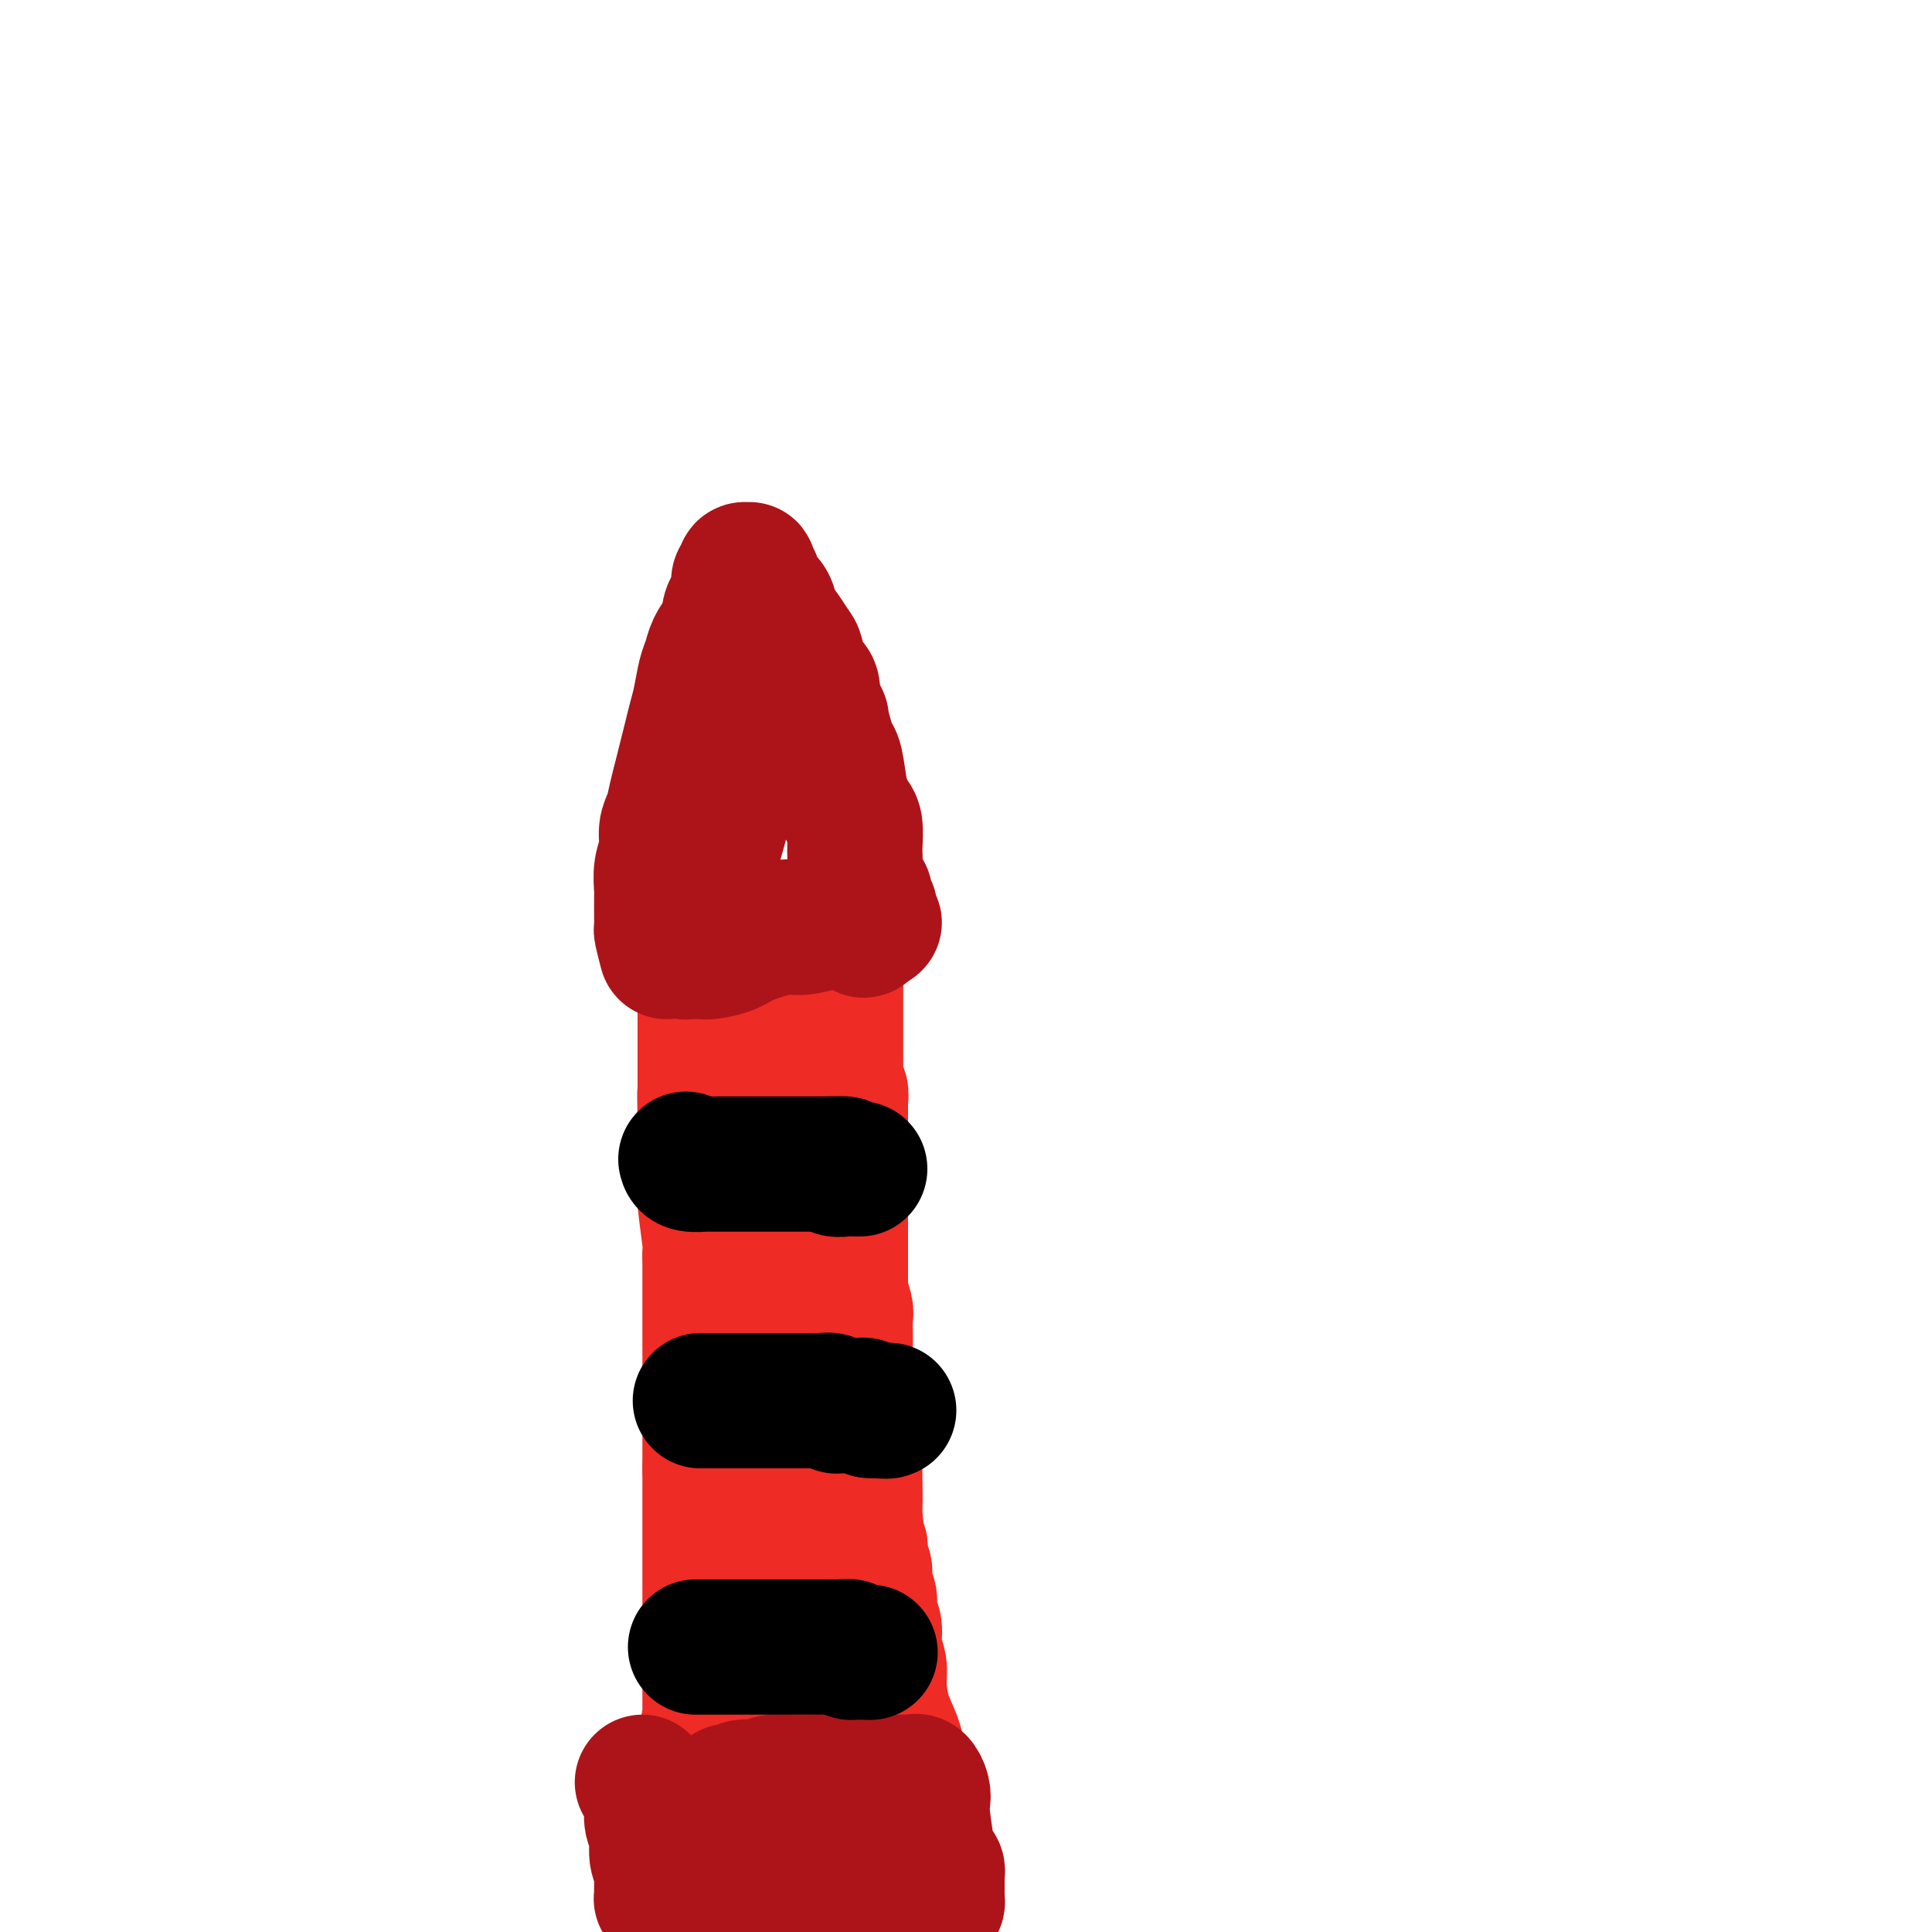 <svg viewBox='0 0 400 400' version='1.1' xmlns='http://www.w3.org/2000/svg' xmlns:xlink='http://www.w3.org/1999/xlink'><g fill='none' stroke='#EE2B24' stroke-width='6' stroke-linecap='round' stroke-linejoin='round'><path d='M142,355c-0.845,0.095 -1.691,0.191 -2,0c-0.309,-0.191 -0.083,-0.667 0,-1c0.083,-0.333 0.022,-0.521 0,-1c-0.022,-0.479 -0.006,-1.247 0,-2c0.006,-0.753 0.002,-1.491 0,-2c-0.002,-0.509 -0.000,-0.789 0,-2c0.000,-1.211 0.000,-3.352 0,-5c-0.000,-1.648 -0.000,-2.803 0,-4c0.000,-1.197 0.000,-2.435 0,-4c-0.000,-1.565 -0.000,-3.457 0,-5c0.000,-1.543 0.000,-2.738 0,-4c-0.000,-1.262 -0.000,-2.593 0,-4c0.000,-1.407 0.000,-2.891 0,-4c-0.000,-1.109 -0.000,-1.844 0,-3c0.000,-1.156 0.000,-2.732 0,-4c-0.000,-1.268 -0.000,-2.226 0,-3c0.000,-0.774 0.000,-1.362 0,-2c-0.000,-0.638 -0.000,-1.325 0,-2c0.000,-0.675 0.000,-1.337 0,-2'/><path d='M140,301c-0.309,-8.714 -0.083,-3.498 0,-2c0.083,1.498 0.022,-0.723 0,-2c-0.022,-1.277 -0.006,-1.609 0,-2c0.006,-0.391 0.002,-0.840 0,-1c-0.002,-0.160 -0.000,-0.032 0,-1c0.000,-0.968 0.000,-3.034 0,-4c-0.000,-0.966 -0.000,-0.832 0,-1c0.000,-0.168 0.001,-0.636 0,-1c-0.001,-0.364 -0.004,-0.622 0,-1c0.004,-0.378 0.015,-0.874 0,-1c-0.015,-0.126 -0.057,0.120 0,0c0.057,-0.120 0.211,-0.605 0,-1c-0.211,-0.395 -0.789,-0.700 -1,-1c-0.211,-0.300 -0.057,-0.596 0,-1c0.057,-0.404 0.015,-0.916 0,-1c-0.015,-0.084 -0.004,0.262 0,0c0.004,-0.262 0.002,-1.131 0,-2'/><path d='M139,279c-0.156,-3.807 -0.046,-2.326 0,-2c0.046,0.326 0.026,-0.503 0,-1c-0.026,-0.497 -0.060,-0.661 0,-1c0.060,-0.339 0.212,-0.853 0,-2c-0.212,-1.147 -0.789,-2.926 -1,-4c-0.211,-1.074 -0.057,-1.443 0,-2c0.057,-0.557 0.015,-1.303 0,-2c-0.015,-0.697 -0.004,-1.347 0,-2c0.004,-0.653 0.001,-1.311 0,-2c-0.001,-0.689 -0.000,-1.410 0,-2c0.000,-0.590 0.000,-1.050 0,-2c-0.000,-0.950 -0.000,-2.390 0,-3c0.000,-0.610 0.000,-0.390 0,-1c-0.000,-0.610 -0.000,-2.051 0,-3c0.000,-0.949 0.000,-1.406 0,-2c-0.000,-0.594 -0.000,-1.324 0,-2c0.000,-0.676 0.000,-1.298 0,-2c-0.000,-0.702 -0.000,-1.483 0,-2c0.000,-0.517 0.000,-0.771 0,-1c-0.000,-0.229 -0.000,-0.432 0,-1c0.000,-0.568 0.000,-1.499 0,-2c-0.000,-0.501 -0.000,-0.571 0,-1c0.000,-0.429 0.000,-1.217 0,-2c-0.000,-0.783 -0.000,-1.561 0,-2c0.000,-0.439 0.000,-0.537 0,-1c-0.000,-0.463 -0.000,-1.289 0,-2c0.000,-0.711 0.000,-1.307 0,-2c-0.000,-0.693 -0.000,-1.484 0,-2c0.000,-0.516 0.000,-0.758 0,-1'/><path d='M138,225c-0.155,-8.471 -0.041,-2.647 0,-1c0.041,1.647 0.011,-0.881 0,-2c-0.011,-1.119 -0.003,-0.829 0,-1c0.003,-0.171 0.001,-0.804 0,-2c-0.001,-1.196 -0.000,-2.954 0,-4c0.000,-1.046 0.000,-1.379 0,-2c-0.000,-0.621 -0.000,-1.528 0,-2c0.000,-0.472 0.000,-0.508 0,-1c-0.000,-0.492 -0.000,-1.441 0,-2c0.000,-0.559 0.000,-0.727 0,-1c-0.000,-0.273 0.000,-0.652 0,-1c-0.000,-0.348 -0.000,-0.667 0,-1c0.000,-0.333 0.000,-0.681 0,-1c-0.000,-0.319 -0.000,-0.610 0,-1c0.000,-0.390 0.000,-0.878 0,-1c-0.000,-0.122 -0.000,0.122 0,0c0.000,-0.122 0.000,-0.611 0,-1c-0.000,-0.389 -0.001,-0.679 0,-1c0.001,-0.321 0.003,-0.675 0,-1c-0.003,-0.325 -0.012,-0.623 0,-1c0.012,-0.377 0.045,-0.833 0,-1c-0.045,-0.167 -0.167,-0.045 0,0c0.167,0.045 0.622,0.012 1,0c0.378,-0.012 0.679,-0.003 1,0c0.321,0.003 0.660,0.002 1,0'/><path d='M141,197c0.705,-0.309 0.966,-0.083 1,0c0.034,0.083 -0.159,0.021 0,0c0.159,-0.021 0.672,-0.002 1,0c0.328,0.002 0.473,-0.015 1,0c0.527,0.015 1.438,0.060 2,0c0.562,-0.060 0.777,-0.226 1,0c0.223,0.226 0.454,0.845 1,1c0.546,0.155 1.407,-0.154 2,0c0.593,0.154 0.919,0.772 1,1c0.081,0.228 -0.084,0.065 0,0c0.084,-0.065 0.417,-0.031 1,0c0.583,0.031 1.417,0.061 2,0c0.583,-0.061 0.915,-0.212 1,0c0.085,0.212 -0.079,0.789 0,1c0.079,0.211 0.399,0.057 1,0c0.601,-0.057 1.484,-0.015 2,0c0.516,0.015 0.667,0.004 1,0c0.333,-0.004 0.850,-0.001 1,0c0.150,0.001 -0.067,0.000 0,0c0.067,-0.000 0.417,-0.000 1,0c0.583,0.000 1.399,0.000 2,0c0.601,-0.000 0.987,-0.000 1,0c0.013,0.000 -0.347,0.000 0,0c0.347,-0.000 1.402,-0.000 2,0c0.598,0.000 0.737,0.000 1,0c0.263,-0.000 0.648,-0.000 1,0c0.352,0.000 0.672,0.000 1,0c0.328,-0.000 0.665,-0.000 1,0c0.335,0.000 0.667,0.000 1,0c0.333,-0.000 0.666,-0.000 1,0'/><path d='M172,200c5.031,0.464 2.108,0.124 1,0c-1.108,-0.124 -0.403,-0.033 0,0c0.403,0.033 0.503,0.009 1,0c0.497,-0.009 1.390,-0.002 2,0c0.610,0.002 0.937,-0.000 1,0c0.063,0.000 -0.137,0.003 0,0c0.137,-0.003 0.611,-0.011 1,0c0.389,0.011 0.693,0.041 1,0c0.307,-0.041 0.618,-0.151 1,0c0.382,0.151 0.834,0.564 1,1c0.166,0.436 0.044,0.894 0,1c-0.044,0.106 -0.012,-0.140 0,0c0.012,0.140 0.003,0.666 0,1c-0.003,0.334 -0.001,0.474 0,1c0.001,0.526 0.000,1.436 0,2c-0.000,0.564 -0.000,0.782 0,1'/><path d='M181,207c0.309,1.517 0.083,1.810 0,2c-0.083,0.190 -0.022,0.279 0,1c0.022,0.721 0.006,2.076 0,3c-0.006,0.924 -0.002,1.417 0,2c0.002,0.583 0.000,1.257 0,2c-0.000,0.743 -0.000,1.556 0,2c0.000,0.444 0.000,0.519 0,1c-0.000,0.481 -0.001,1.367 0,2c0.001,0.633 0.004,1.012 0,2c-0.004,0.988 -0.015,2.584 0,4c0.015,1.416 0.057,2.650 0,4c-0.057,1.350 -0.211,2.815 0,4c0.211,1.185 0.789,2.089 1,3c0.211,0.911 0.057,1.829 0,3c-0.057,1.171 -0.015,2.596 0,4c0.015,1.404 0.004,2.789 0,4c-0.004,1.211 -0.001,2.249 0,3c0.001,0.751 0.000,1.217 0,2c-0.000,0.783 -0.000,1.885 0,3c0.000,1.115 0.000,2.243 0,3c-0.000,0.757 -0.000,1.142 0,2c0.000,0.858 0.000,2.187 0,3c-0.000,0.813 -0.000,1.109 0,2c0.000,0.891 0.000,2.378 0,3c-0.000,0.622 -0.000,0.378 0,1c0.000,0.622 0.000,2.109 0,3c-0.000,0.891 -0.000,1.187 0,2c0.000,0.813 0.000,2.142 0,3c-0.000,0.858 -0.000,1.245 0,2c0.000,0.755 0.000,1.877 0,3'/><path d='M182,285c0.155,12.824 0.042,5.884 0,4c-0.042,-1.884 -0.012,1.286 0,3c0.012,1.714 0.007,1.970 0,3c-0.007,1.030 -0.016,2.833 0,4c0.016,1.167 0.057,1.696 0,4c-0.057,2.304 -0.211,6.383 0,9c0.211,2.617 0.789,3.774 1,5c0.211,1.226 0.057,2.522 0,4c-0.057,1.478 -0.015,3.137 0,5c0.015,1.863 0.004,3.931 0,6c-0.004,2.069 -0.002,4.138 0,6c0.002,1.862 0.003,3.517 0,5c-0.003,1.483 -0.011,2.795 0,4c0.011,1.205 0.040,2.303 0,3c-0.040,0.697 -0.151,0.994 0,1c0.151,0.006 0.562,-0.277 1,1c0.438,1.277 0.902,4.114 1,6c0.098,1.886 -0.170,2.820 0,4c0.170,1.180 0.778,2.606 1,4c0.222,1.394 0.060,2.755 0,4c-0.060,1.245 -0.016,2.374 0,3c0.016,0.626 0.005,0.750 0,1c-0.005,0.250 -0.002,0.625 0,1'/><path d='M186,375c0.441,13.988 -0.455,3.958 -1,0c-0.545,-3.958 -0.737,-1.846 -1,-1c-0.263,0.846 -0.595,0.424 -1,0c-0.405,-0.424 -0.882,-0.850 -1,-1c-0.118,-0.150 0.123,-0.025 0,0c-0.123,0.025 -0.612,-0.049 -1,0c-0.388,0.049 -0.677,0.223 -1,0c-0.323,-0.223 -0.681,-0.843 -1,-1c-0.319,-0.157 -0.599,0.150 -1,0c-0.401,-0.150 -0.922,-0.757 -1,-1c-0.078,-0.243 0.287,-0.121 0,0c-0.287,0.121 -1.227,0.243 -2,0c-0.773,-0.243 -1.380,-0.850 -2,-1c-0.620,-0.150 -1.254,0.156 -2,0c-0.746,-0.156 -1.604,-0.773 -2,-1c-0.396,-0.227 -0.329,-0.065 -1,0c-0.671,0.065 -2.080,0.031 -3,0c-0.920,-0.031 -1.349,-0.061 -2,0c-0.651,0.061 -1.522,0.212 -2,0c-0.478,-0.212 -0.561,-0.789 -1,-1c-0.439,-0.211 -1.234,-0.057 -2,0c-0.766,0.057 -1.505,0.016 -2,0c-0.495,-0.016 -0.748,-0.008 -1,0'/><path d='M155,368c-4.748,-1.083 -1.119,-0.290 0,0c1.119,0.290 -0.274,0.077 -1,0c-0.726,-0.077 -0.787,-0.020 -1,0c-0.213,0.020 -0.578,0.002 -1,0c-0.422,-0.002 -0.901,0.014 -1,0c-0.099,-0.014 0.181,-0.056 0,0c-0.181,0.056 -0.822,0.211 -1,0c-0.178,-0.211 0.106,-0.789 0,-1c-0.106,-0.211 -0.602,-0.057 -1,0c-0.398,0.057 -0.698,0.015 -1,0c-0.302,-0.015 -0.606,-0.004 -1,0c-0.394,0.004 -0.879,0.002 -1,0c-0.121,-0.002 0.121,-0.004 0,0c-0.121,0.004 -0.606,0.015 -1,0c-0.394,-0.015 -0.697,-0.057 -1,0c-0.303,0.057 -0.606,0.211 -1,0c-0.394,-0.211 -0.879,-0.789 -1,-1c-0.121,-0.211 0.122,-0.057 0,0c-0.122,0.057 -0.610,0.015 -1,0c-0.390,-0.015 -0.683,-0.004 -1,0c-0.317,0.004 -0.659,0.002 -1,0'/><path d='M139,366c-2.641,-0.536 -1.244,-0.876 -1,-1c0.244,-0.124 -0.665,-0.033 -1,0c-0.335,0.033 -0.096,0.010 0,0c0.096,-0.010 0.048,-0.005 0,0'/></g>
<g fill='none' stroke='#EE2B24' stroke-width='28' stroke-linecap='round' stroke-linejoin='round'><path d='M152,362c-2.113,-1.597 -4.226,-3.194 -5,-4c-0.774,-0.806 -0.207,-0.821 0,-1c0.207,-0.179 0.056,-0.523 0,-1c-0.056,-0.477 -0.015,-1.089 0,-2c0.015,-0.911 0.004,-2.121 0,-3c-0.004,-0.879 -0.001,-1.427 0,-3c0.001,-1.573 0.000,-4.171 0,-6c-0.000,-1.829 -0.000,-2.887 0,-4c0.000,-1.113 0.000,-2.279 0,-3c-0.000,-0.721 -0.000,-0.996 0,-2c0.000,-1.004 0.000,-2.737 0,-4c-0.000,-1.263 -0.000,-2.056 0,-3c0.000,-0.944 0.000,-2.037 0,-3c-0.000,-0.963 -0.000,-1.794 0,-3c0.000,-1.206 0.000,-2.787 0,-4c-0.000,-1.213 -0.000,-2.057 0,-3c0.000,-0.943 0.000,-1.985 0,-3c-0.000,-1.015 -0.000,-2.004 0,-3c0.000,-0.996 0.000,-1.998 0,-3'/><path d='M147,304c-0.000,-8.571 -0.000,-2.997 0,-2c0.000,0.997 0.000,-2.583 0,-4c-0.000,-1.417 -0.000,-0.671 0,-1c0.000,-0.329 0.000,-1.731 0,-3c-0.000,-1.269 -0.000,-2.404 0,-3c0.000,-0.596 0.000,-0.654 0,-1c-0.000,-0.346 -0.000,-0.980 0,-2c0.000,-1.020 0.000,-2.427 0,-3c-0.000,-0.573 -0.000,-0.313 0,-1c0.000,-0.687 0.000,-2.321 0,-3c-0.000,-0.679 -0.000,-0.405 0,-1c0.000,-0.595 0.000,-2.060 0,-3c-0.000,-0.940 -0.000,-1.354 0,-2c0.000,-0.646 0.000,-1.524 0,-2c-0.000,-0.476 -0.000,-0.551 0,-1c0.000,-0.449 0.000,-1.274 0,-2c-0.000,-0.726 -0.000,-1.355 0,-2c0.000,-0.645 0.001,-1.308 0,-2c-0.001,-0.692 -0.004,-1.415 0,-2c0.004,-0.585 0.015,-1.034 0,-2c-0.015,-0.966 -0.057,-2.450 0,-3c0.057,-0.550 0.211,-0.167 0,-2c-0.211,-1.833 -0.789,-5.883 -1,-8c-0.211,-2.117 -0.057,-2.302 0,-3c0.057,-0.698 0.015,-1.909 0,-3c-0.015,-1.091 -0.004,-2.063 0,-3c0.004,-0.937 0.001,-1.839 0,-3c-0.001,-1.161 -0.001,-2.580 0,-4'/><path d='M146,233c-0.155,-11.514 -0.041,-4.799 0,-3c0.041,1.799 0.011,-1.316 0,-3c-0.011,-1.684 -0.003,-1.935 0,-3c0.003,-1.065 0.001,-2.942 0,-4c-0.001,-1.058 -0.000,-1.295 0,-2c0.000,-0.705 0.000,-1.876 0,-3c-0.000,-1.124 -0.000,-2.200 0,-3c0.000,-0.800 0.000,-1.325 0,-2c-0.000,-0.675 -0.001,-1.501 0,-2c0.001,-0.499 0.003,-0.669 0,-1c-0.003,-0.331 -0.013,-0.821 0,-1c0.013,-0.179 0.048,-0.048 0,0c-0.048,0.048 -0.180,0.013 0,0c0.180,-0.013 0.673,-0.003 1,0c0.327,0.003 0.487,0.001 1,0c0.513,-0.001 1.380,-0.000 2,0c0.620,0.000 0.992,0.000 1,0c0.008,-0.000 -0.348,-0.000 0,0c0.348,0.000 1.401,0.000 2,0c0.599,-0.000 0.742,-0.000 1,0c0.258,0.000 0.629,0.000 1,0'/><path d='M155,206c1.303,-0.309 0.062,-0.083 0,0c-0.062,0.083 1.055,0.022 2,0c0.945,-0.022 1.719,-0.006 2,0c0.281,0.006 0.069,0.002 1,0c0.931,-0.002 3.005,-0.000 4,0c0.995,0.000 0.911,0.000 1,0c0.089,-0.000 0.349,-0.001 1,0c0.651,0.001 1.691,0.003 2,0c0.309,-0.003 -0.113,-0.012 0,0c0.113,0.012 0.762,0.045 1,0c0.238,-0.045 0.064,-0.166 0,0c-0.064,0.166 -0.017,0.620 0,1c0.017,0.380 0.005,0.686 0,1c-0.005,0.314 -0.001,0.637 0,1c0.001,0.363 0.000,0.768 0,1c-0.000,0.232 -0.000,0.292 0,1c0.000,0.708 0.000,2.066 0,3c-0.000,0.934 -0.000,1.445 0,3c0.000,1.555 0.001,4.155 0,6c-0.001,1.845 -0.004,2.934 0,5c0.004,2.066 0.015,5.109 0,7c-0.015,1.891 -0.057,2.630 0,4c0.057,1.370 0.211,3.372 0,5c-0.211,1.628 -0.789,2.884 -1,4c-0.211,1.116 -0.057,2.093 0,3c0.057,0.907 0.015,1.744 0,3c-0.015,1.256 -0.004,2.930 0,4c0.004,1.070 0.002,1.535 0,2'/><path d='M168,260c-0.155,8.407 -0.041,3.926 0,3c0.041,-0.926 0.011,1.704 0,3c-0.011,1.296 -0.003,1.258 0,2c0.003,0.742 0.001,2.265 0,3c-0.001,0.735 -0.000,0.681 0,3c0.000,2.319 0.000,7.009 0,9c-0.000,1.991 -0.000,1.282 0,2c0.000,0.718 0.000,2.864 0,4c-0.000,1.136 -0.000,1.262 0,2c0.000,0.738 0.000,2.089 0,3c-0.000,0.911 -0.000,1.380 0,2c0.000,0.620 0.000,1.389 0,2c-0.000,0.611 -0.000,1.065 0,2c0.000,0.935 0.000,2.352 0,3c-0.000,0.648 -0.000,0.528 0,1c0.000,0.472 0.000,1.535 0,2c-0.000,0.465 -0.000,0.332 0,1c0.000,0.668 0.000,2.137 0,3c-0.000,0.863 -0.000,1.121 0,2c0.000,0.879 0.000,2.379 0,3c-0.000,0.621 -0.000,0.364 0,1c0.000,0.636 0.000,2.164 0,3c-0.000,0.836 0.000,0.980 0,2c0.000,1.020 0.000,2.917 0,4c0.000,1.083 0.000,1.354 0,2c0.000,0.646 0.000,1.668 0,3c0.000,1.332 0.000,2.974 0,4c0.000,1.026 0.000,1.436 0,2c0.000,0.564 0.000,1.282 0,2'/><path d='M168,338c0.000,12.019 0.000,3.067 0,0c0.000,-3.067 0.000,-0.248 0,1c-0.000,1.248 0.000,0.925 0,1c0.000,0.075 0.000,0.548 0,1c0.000,0.452 0.000,0.884 0,1c0.000,0.116 0.000,-0.082 0,0c0.000,0.082 0.000,0.445 0,1c0.000,0.555 0.000,1.300 0,2c0.000,0.700 0.000,1.353 0,2c0.000,0.647 0.000,1.287 0,2c0.000,0.713 0.000,1.500 0,2c0.000,0.500 0.000,0.712 0,1c0.000,0.288 -0.000,0.651 0,1c0.000,0.349 0.000,0.685 0,1c0.000,0.315 0.000,0.609 0,1c0.000,0.391 0.000,0.878 0,1c0.000,0.122 0.000,-0.121 0,0c0.000,0.121 0.000,0.607 0,1c0.000,0.393 0.000,0.693 0,1c0.000,0.307 0.000,0.621 0,1c0.000,0.379 0.000,0.823 0,1c0.000,0.177 0.000,0.089 0,0'/><path d='M168,360c0.000,3.644 0.000,1.756 0,1c0.000,-0.756 0.000,-0.378 0,0'/><path d='M182,364c0.000,0.762 0.000,1.524 0,2c0.000,0.476 0.000,0.667 0,1c0.000,0.333 0.000,0.810 0,1c0.000,0.190 0.000,0.095 0,0'/><path d='M188,375c-0.845,-1.985 -1.691,-3.970 -2,-5c-0.309,-1.030 -0.082,-1.103 0,-1c0.082,0.103 0.020,0.384 0,0c-0.020,-0.384 0.002,-1.433 0,-2c-0.002,-0.567 -0.029,-0.651 0,-1c0.029,-0.349 0.114,-0.963 0,-2c-0.114,-1.037 -0.427,-2.496 -1,-4c-0.573,-1.504 -1.406,-3.053 -2,-5c-0.594,-1.947 -0.948,-4.292 -1,-6c-0.052,-1.708 0.197,-2.778 0,-4c-0.197,-1.222 -0.842,-2.595 -1,-4c-0.158,-1.405 0.169,-2.842 0,-4c-0.169,-1.158 -0.834,-2.036 -1,-3c-0.166,-0.964 0.165,-2.015 0,-3c-0.165,-0.985 -0.828,-1.904 -1,-3c-0.172,-1.096 0.146,-2.369 0,-3c-0.146,-0.631 -0.757,-0.619 -1,-1c-0.243,-0.381 -0.117,-1.154 0,-2c0.117,-0.846 0.224,-1.766 0,-2c-0.224,-0.234 -0.778,0.219 -1,0c-0.222,-0.219 -0.111,-1.109 0,-2'/><path d='M177,318c-1.702,-9.172 -0.456,-3.602 0,-2c0.456,1.602 0.123,-0.763 0,-2c-0.123,-1.237 -0.037,-1.347 0,-2c0.037,-0.653 0.024,-1.851 0,-4c-0.024,-2.149 -0.058,-5.251 0,-7c0.058,-1.749 0.208,-2.144 0,-3c-0.208,-0.856 -0.774,-2.172 -1,-3c-0.226,-0.828 -0.113,-1.169 0,-2c0.113,-0.831 0.226,-2.151 0,-3c-0.226,-0.849 -0.793,-1.227 -1,-2c-0.207,-0.773 -0.056,-1.940 0,-3c0.056,-1.060 0.016,-2.012 0,-3c-0.016,-0.988 -0.008,-2.013 0,-3c0.008,-0.987 0.016,-1.937 0,-3c-0.016,-1.063 -0.057,-2.238 0,-3c0.057,-0.762 0.211,-1.110 0,-2c-0.211,-0.890 -0.789,-2.322 -1,-3c-0.211,-0.678 -0.057,-0.603 0,-1c0.057,-0.397 0.015,-1.265 0,-2c-0.015,-0.735 -0.004,-1.337 0,-2c0.004,-0.663 0.001,-1.389 0,-2c-0.001,-0.611 -0.000,-1.108 0,-2c0.000,-0.892 0.000,-2.178 0,-3c-0.000,-0.822 -0.000,-1.178 0,-2c0.000,-0.822 0.000,-2.110 0,-3c-0.000,-0.890 -0.000,-1.383 0,-2c0.000,-0.617 0.000,-1.358 0,-2c-0.000,-0.642 -0.000,-1.183 0,-2c0.000,-0.817 0.000,-1.908 0,-3'/><path d='M174,242c-0.464,-11.954 -0.124,-3.841 0,-1c0.124,2.841 0.033,0.408 0,-1c-0.033,-1.408 -0.009,-1.792 0,-2c0.009,-0.208 0.002,-0.240 0,-1c-0.002,-0.760 -0.001,-2.249 0,-3c0.001,-0.751 -0.000,-0.763 0,-1c0.000,-0.237 0.001,-0.697 0,-1c-0.001,-0.303 -0.004,-0.449 0,-1c0.004,-0.551 0.015,-1.509 0,-2c-0.015,-0.491 -0.057,-0.517 0,-1c0.057,-0.483 0.211,-1.424 0,-2c-0.211,-0.576 -0.789,-0.788 -1,-1c-0.211,-0.212 -0.057,-0.424 0,-1c0.057,-0.576 0.015,-1.515 0,-2c-0.015,-0.485 -0.004,-0.516 0,-1c0.004,-0.484 0.001,-1.420 0,-2c-0.001,-0.580 -0.000,-0.803 0,-1c0.000,-0.197 0.000,-0.367 0,-1c-0.000,-0.633 -0.000,-1.728 0,-2c0.000,-0.272 0.000,0.279 0,0c-0.000,-0.279 -0.000,-1.388 0,-2c0.000,-0.612 0.000,-0.727 0,-1c-0.000,-0.273 -0.000,-0.703 0,-1c0.000,-0.297 0.000,-0.460 0,-1c-0.000,-0.540 -0.000,-1.458 0,-2c0.000,-0.542 0.000,-0.709 0,-1c-0.000,-0.291 -0.000,-0.707 0,-1c0.000,-0.293 0.000,-0.464 0,-1c-0.000,-0.536 -0.000,-1.439 0,-2c0.000,-0.561 0.000,-0.781 0,-1'/><path d='M173,202c-0.155,-6.140 -0.041,-1.490 0,0c0.041,1.490 0.011,-0.179 0,-1c-0.011,-0.821 -0.003,-0.794 0,-1c0.003,-0.206 0.001,-0.644 0,-1c-0.001,-0.356 -0.000,-0.631 0,-1c0.000,-0.369 0.000,-0.831 0,-1c-0.000,-0.169 -0.000,-0.046 0,0c0.000,0.046 0.000,0.013 0,0c-0.000,-0.013 -0.000,-0.007 0,0'/></g>
<g fill='none' stroke='#AD1419' stroke-width='28' stroke-linecap='round' stroke-linejoin='round'><path d='M138,197c-0.423,-1.636 -0.845,-3.272 -1,-4c-0.155,-0.728 -0.041,-0.550 0,-1c0.041,-0.450 0.010,-1.530 0,-2c-0.010,-0.470 0.001,-0.330 0,-1c-0.001,-0.670 -0.015,-2.150 0,-3c0.015,-0.850 0.060,-1.069 0,-2c-0.060,-0.931 -0.223,-2.573 0,-4c0.223,-1.427 0.833,-2.639 1,-4c0.167,-1.361 -0.110,-2.870 0,-4c0.110,-1.130 0.607,-1.880 1,-3c0.393,-1.120 0.683,-2.610 1,-4c0.317,-1.390 0.662,-2.681 1,-4c0.338,-1.319 0.668,-2.667 1,-4c0.332,-1.333 0.667,-2.649 1,-4c0.333,-1.351 0.666,-2.735 1,-4c0.334,-1.265 0.670,-2.411 1,-4c0.330,-1.589 0.656,-3.622 1,-5c0.344,-1.378 0.708,-2.102 1,-3c0.292,-0.898 0.512,-1.971 1,-3c0.488,-1.029 1.244,-2.015 2,-3'/><path d='M150,131c2.094,-6.696 1.331,-2.936 1,-2c-0.331,0.936 -0.228,-0.953 0,-2c0.228,-1.047 0.582,-1.251 1,-2c0.418,-0.749 0.900,-2.043 1,-3c0.100,-0.957 -0.183,-1.578 0,-2c0.183,-0.422 0.833,-0.646 1,-1c0.167,-0.354 -0.147,-0.838 0,-1c0.147,-0.162 0.757,-0.003 1,0c0.243,0.003 0.120,-0.151 0,0c-0.120,0.151 -0.235,0.606 0,1c0.235,0.394 0.822,0.727 1,1c0.178,0.273 -0.052,0.484 0,1c0.052,0.516 0.385,1.336 1,2c0.615,0.664 1.513,1.173 2,2c0.487,0.827 0.563,1.973 1,3c0.437,1.027 1.235,1.937 2,3c0.765,1.063 1.498,2.279 2,3c0.502,0.721 0.774,0.946 1,2c0.226,1.054 0.407,2.938 1,4c0.593,1.062 1.598,1.304 2,2c0.402,0.696 0.201,1.848 0,3'/><path d='M168,145c2.571,4.732 1.998,3.561 2,4c0.002,0.439 0.578,2.488 1,4c0.422,1.512 0.690,2.489 1,3c0.310,0.511 0.661,0.558 1,2c0.339,1.442 0.665,4.281 1,6c0.335,1.719 0.678,2.318 1,3c0.322,0.682 0.622,1.446 1,2c0.378,0.554 0.832,0.898 1,2c0.168,1.102 0.049,2.964 0,4c-0.049,1.036 -0.028,1.248 0,2c0.028,0.752 0.064,2.046 0,3c-0.064,0.954 -0.227,1.569 0,2c0.227,0.431 0.844,0.680 1,1c0.156,0.320 -0.151,0.712 0,1c0.151,0.288 0.758,0.474 1,1c0.242,0.526 0.118,1.394 0,2c-0.118,0.606 -0.229,0.950 0,1c0.229,0.050 0.798,-0.193 1,0c0.202,0.193 0.037,0.822 0,1c-0.037,0.178 0.054,-0.096 0,0c-0.054,0.096 -0.251,0.562 0,1c0.251,0.438 0.952,0.849 1,1c0.048,0.151 -0.558,0.043 -1,0c-0.442,-0.043 -0.721,-0.022 -1,0'/><path d='M179,191c0.128,3.094 -0.551,0.828 -1,0c-0.449,-0.828 -0.669,-0.218 -1,0c-0.331,0.218 -0.773,0.043 -1,0c-0.227,-0.043 -0.238,0.047 -1,0c-0.762,-0.047 -2.275,-0.230 -4,0c-1.725,0.230 -3.663,0.874 -5,1c-1.337,0.126 -2.074,-0.268 -4,0c-1.926,0.268 -5.041,1.196 -7,2c-1.959,0.804 -2.762,1.483 -4,2c-1.238,0.517 -2.910,0.870 -4,1c-1.090,0.130 -1.599,0.036 -2,0c-0.401,-0.036 -0.696,-0.013 -1,0c-0.304,0.013 -0.618,0.015 -1,0c-0.382,-0.015 -0.831,-0.049 -1,0c-0.169,0.049 -0.056,0.179 0,0c0.056,-0.179 0.056,-0.667 0,-1c-0.056,-0.333 -0.169,-0.512 0,-1c0.169,-0.488 0.619,-1.286 1,-2c0.381,-0.714 0.692,-1.343 1,-2c0.308,-0.657 0.611,-1.343 1,-2c0.389,-0.657 0.863,-1.284 1,-2c0.137,-0.716 -0.065,-1.520 0,-3c0.065,-1.480 0.396,-3.636 1,-6c0.604,-2.364 1.482,-4.934 2,-7c0.518,-2.066 0.675,-3.626 1,-5c0.325,-1.374 0.818,-2.562 1,-4c0.182,-1.438 0.052,-3.125 0,-4c-0.052,-0.875 -0.026,-0.937 0,-1'/><path d='M151,157c1.500,-6.333 0.750,-3.167 0,0'/><path d='M133,369c0.848,1.165 1.695,2.330 2,3c0.305,0.670 0.067,0.844 0,1c-0.067,0.156 0.038,0.295 0,1c-0.038,0.705 -0.221,1.975 0,3c0.221,1.025 0.844,1.805 1,3c0.156,1.195 -0.154,2.806 0,4c0.154,1.194 0.774,1.970 1,3c0.226,1.030 0.060,2.315 0,3c-0.060,0.685 -0.013,0.771 0,1c0.013,0.229 -0.007,0.601 0,1c0.007,0.399 0.043,0.824 0,1c-0.043,0.176 -0.163,0.102 0,0c0.163,-0.102 0.611,-0.234 1,0c0.389,0.234 0.720,0.832 1,1c0.280,0.168 0.509,-0.095 1,0c0.491,0.095 1.246,0.547 2,1'/><path d='M142,395c0.901,0.322 0.655,0.128 1,0c0.345,-0.128 1.283,-0.188 2,0c0.717,0.188 1.213,0.625 2,1c0.787,0.375 1.866,0.689 3,1c1.134,0.311 2.323,0.619 4,1c1.677,0.381 3.842,0.834 5,1c1.158,0.166 1.310,0.044 2,0c0.690,-0.044 1.918,-0.012 3,0c1.082,0.012 2.017,0.003 3,0c0.983,-0.003 2.014,0.001 3,0c0.986,-0.001 1.925,-0.007 3,0c1.075,0.007 2.284,0.027 3,0c0.716,-0.027 0.940,-0.102 2,0c1.060,0.102 2.956,0.381 4,0c1.044,-0.381 1.235,-1.421 2,-2c0.765,-0.579 2.103,-0.695 3,-1c0.897,-0.305 1.355,-0.799 2,-1c0.645,-0.201 1.479,-0.109 2,0c0.521,0.109 0.728,0.237 1,0c0.272,-0.237 0.609,-0.838 1,-1c0.391,-0.162 0.837,0.115 1,0c0.163,-0.115 0.044,-0.622 0,-1c-0.044,-0.378 -0.012,-0.627 0,-1c0.012,-0.373 0.003,-0.870 0,-1c-0.003,-0.130 -0.001,0.106 0,0c0.001,-0.106 0.000,-0.553 0,-1'/><path d='M194,390c-0.013,-1.022 -0.046,-1.576 0,-2c0.046,-0.424 0.170,-0.719 0,-1c-0.170,-0.281 -0.633,-0.550 -1,-1c-0.367,-0.450 -0.637,-1.081 -1,-3c-0.363,-1.919 -0.818,-5.127 -1,-7c-0.182,-1.873 -0.090,-2.411 0,-3c0.090,-0.589 0.179,-1.230 0,-2c-0.179,-0.770 -0.627,-1.671 -1,-2c-0.373,-0.329 -0.673,-0.088 -1,0c-0.327,0.088 -0.683,0.024 -1,0c-0.317,-0.024 -0.597,-0.006 -1,0c-0.403,0.006 -0.929,0.002 -1,0c-0.071,-0.002 0.313,-0.000 0,0c-0.313,0.000 -1.324,0.000 -2,0c-0.676,-0.000 -1.016,0.000 -2,0c-0.984,-0.000 -2.612,-0.001 -4,0c-1.388,0.001 -2.534,0.004 -4,0c-1.466,-0.004 -3.250,-0.016 -5,0c-1.750,0.016 -3.467,0.061 -5,0c-1.533,-0.061 -2.884,-0.226 -4,0c-1.116,0.226 -1.998,0.844 -3,1c-1.002,0.156 -2.125,-0.151 -3,0c-0.875,0.151 -1.502,0.759 -2,1c-0.498,0.241 -0.865,0.116 -1,0c-0.135,-0.116 -0.036,-0.224 0,0c0.036,0.224 0.010,0.778 0,1c-0.010,0.222 -0.005,0.111 0,0'/><path d='M157,379c0.491,0.000 0.983,0.000 2,0c1.017,0.000 2.560,0.000 4,0c1.440,0.000 2.777,0.000 5,0c2.223,0.000 5.332,0.000 7,0c1.668,-0.000 1.894,-0.000 3,0c1.106,0.000 3.092,0.000 4,0c0.908,0.000 0.737,0.000 1,0c0.263,0.000 0.961,0.000 1,0c0.039,0.000 -0.580,0.000 -1,0c-0.420,0.000 -0.641,0.000 -1,0c-0.359,0.000 -0.857,0.000 -1,0c-0.143,0.000 0.068,0.000 -1,0c-1.068,0.000 -3.415,0.000 -7,0c-3.585,-0.000 -8.407,-0.000 -11,0c-2.593,0.000 -2.958,0.000 -4,0c-1.042,0.000 -2.763,0.000 -4,0c-1.237,0.000 -1.991,0.000 -3,0c-1.009,0.000 -2.272,0.000 -3,0c-0.728,0.000 -0.922,0.000 -1,0c-0.078,0.000 -0.039,0.000 0,0'/></g>
<g fill='none' stroke='#000000' stroke-width='28' stroke-linecap='round' stroke-linejoin='round'><path d='M142,240c0.100,0.423 0.201,0.845 1,1c0.799,0.155 2.297,0.041 3,0c0.703,-0.041 0.611,-0.011 1,0c0.389,0.011 1.258,0.003 2,0c0.742,-0.003 1.358,-0.001 2,0c0.642,0.001 1.309,0.000 2,0c0.691,-0.000 1.407,-0.000 2,0c0.593,0.000 1.062,0.000 2,0c0.938,-0.000 2.344,-0.000 3,0c0.656,0.000 0.560,0.000 1,0c0.440,-0.000 1.414,-0.000 2,0c0.586,0.000 0.783,0.000 1,0c0.217,-0.000 0.453,-0.000 1,0c0.547,0.000 1.403,0.000 2,0c0.597,-0.000 0.933,-0.000 1,0c0.067,0.000 -0.137,0.000 0,0c0.137,-0.000 0.614,-0.000 1,0c0.386,0.000 0.681,0.000 1,0c0.319,-0.000 0.663,-0.000 1,0c0.337,0.000 0.669,0.000 1,0'/><path d='M172,241c4.891,0.094 2.119,-0.171 1,0c-1.119,0.171 -0.583,0.778 0,1c0.583,0.222 1.214,0.060 2,0c0.786,-0.060 1.726,-0.016 2,0c0.274,0.016 -0.119,0.004 0,0c0.119,-0.004 0.748,-0.001 1,0c0.252,0.001 0.126,0.001 0,0'/><path d='M145,290c0.935,-0.000 1.870,-0.000 3,0c1.130,0.000 2.456,0.000 3,0c0.544,-0.000 0.306,-0.000 1,0c0.694,0.000 2.322,0.000 3,0c0.678,-0.000 0.408,-0.000 1,0c0.592,0.000 2.046,0.000 3,0c0.954,-0.000 1.407,-0.000 2,0c0.593,0.000 1.328,0.000 2,0c0.672,-0.000 1.283,-0.001 2,0c0.717,0.001 1.540,0.004 2,0c0.460,-0.004 0.557,-0.015 1,0c0.443,0.015 1.232,0.057 2,0c0.768,-0.057 1.515,-0.211 2,0c0.485,0.211 0.708,0.789 1,1c0.292,0.211 0.652,0.057 1,0c0.348,-0.057 0.685,-0.015 1,0c0.315,0.015 0.609,0.003 1,0c0.391,-0.003 0.878,0.002 1,0c0.122,-0.002 -0.122,-0.011 0,0c0.122,0.011 0.610,0.041 1,0c0.390,-0.041 0.683,-0.155 1,0c0.317,0.155 0.659,0.577 1,1'/><path d='M180,292c5.879,0.309 3.078,0.083 2,0c-1.078,-0.083 -0.433,-0.022 0,0c0.433,0.022 0.655,0.006 1,0c0.345,-0.006 0.813,-0.002 1,0c0.187,0.002 0.094,0.001 0,0'/><path d='M144,341c0.691,-0.000 1.381,-0.000 2,0c0.619,0.000 1.166,0.000 2,0c0.834,-0.000 1.957,-0.000 3,0c1.043,0.000 2.008,0.000 3,0c0.992,-0.000 2.012,-0.000 3,0c0.988,0.000 1.945,0.000 3,0c1.055,-0.000 2.209,-0.000 3,0c0.791,0.000 1.219,0.000 2,0c0.781,-0.000 1.916,-0.001 3,0c1.084,0.001 2.118,0.004 3,0c0.882,-0.004 1.613,-0.015 2,0c0.387,0.015 0.430,0.057 1,0c0.570,-0.057 1.668,-0.211 2,0c0.332,0.211 -0.103,0.788 0,1c0.103,0.212 0.744,0.061 1,0c0.256,-0.061 0.128,-0.030 0,0'/><path d='M177,342c5.500,0.167 2.750,0.083 0,0'/></g>
</svg>